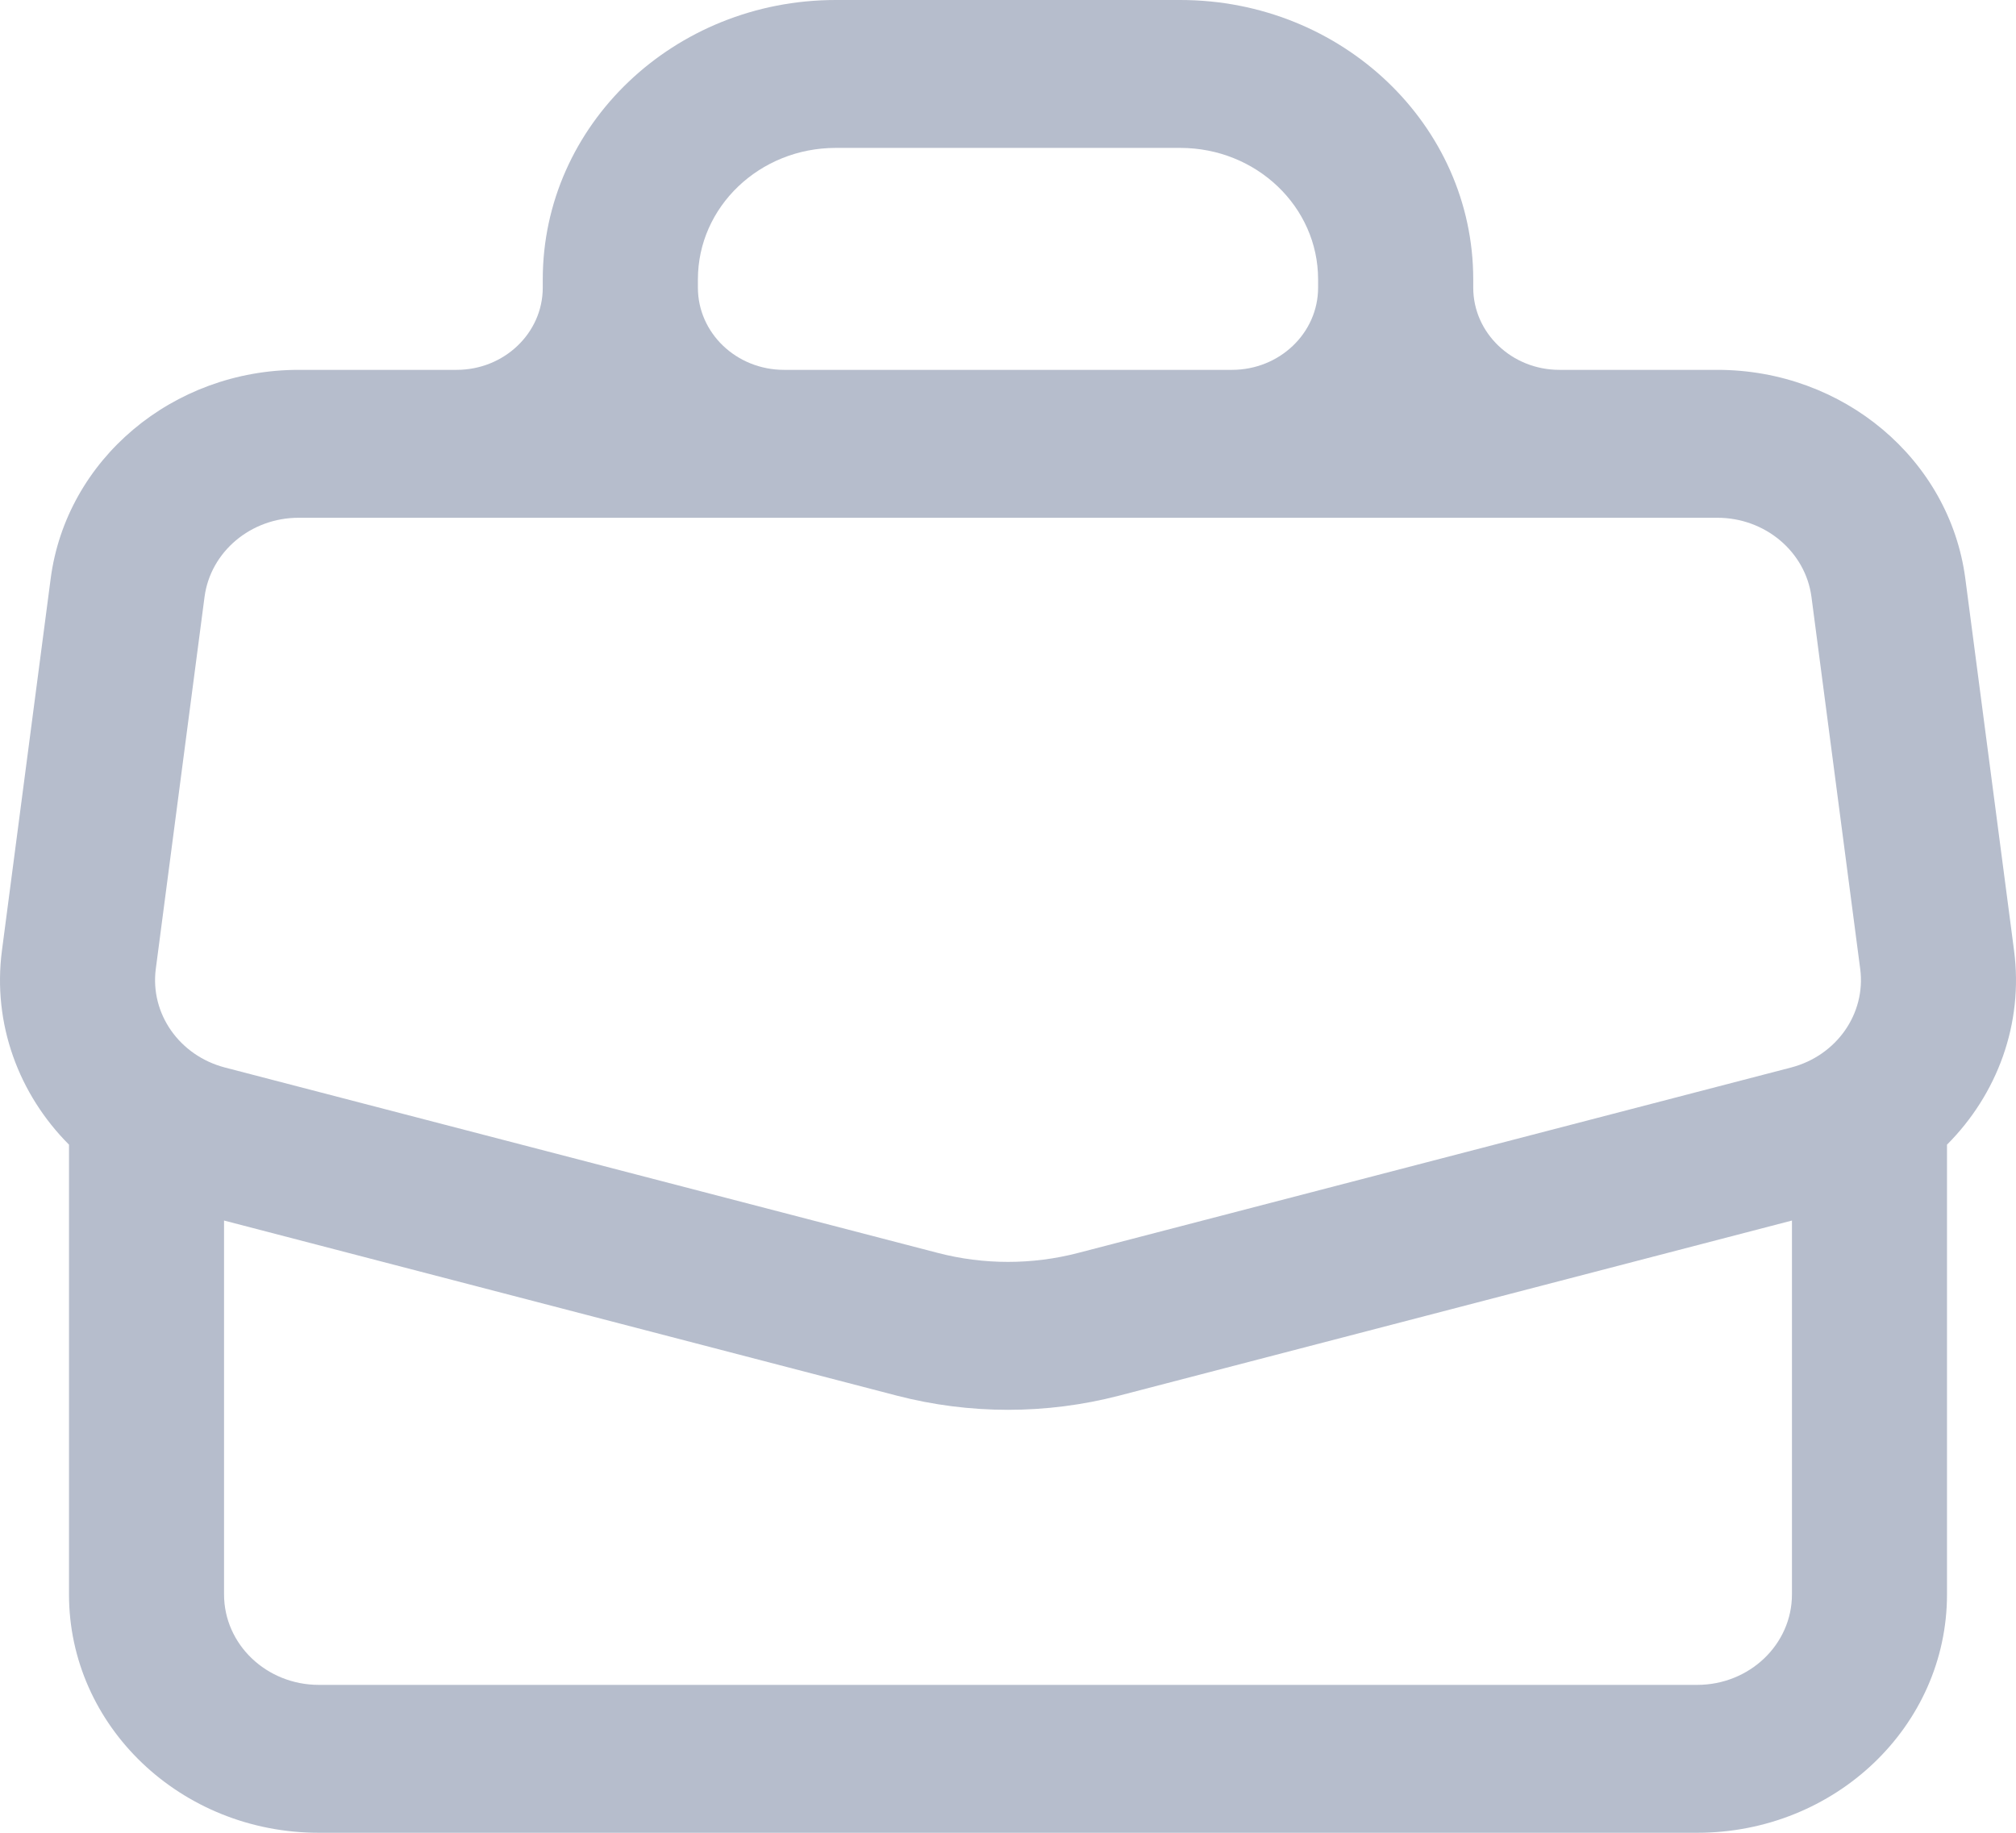 <svg width="22" height="20" viewBox="0 0 22 20" fill="none" xmlns="http://www.w3.org/2000/svg">
<path fill-rule="evenodd" clip-rule="evenodd" d="M5.923 3.049C5.923 1.365 7.354 0 9.12 0H12.88C14.646 0 16.077 1.365 16.077 3.049V3.139C16.077 3.634 16.498 4.036 17.017 4.036H18.741C20.116 4.036 21.276 5.013 21.447 6.314L21.979 10.374C22.083 11.173 21.795 11.942 21.247 12.491V17.399C21.247 18.836 20.027 20 18.521 20H3.479C1.973 20 0.753 18.836 0.753 17.399V12.491C0.205 11.942 -0.083 11.173 0.021 10.374L0.553 6.314C0.724 5.013 1.884 4.036 3.259 4.036H4.983C5.502 4.036 5.923 3.634 5.923 3.139V3.049ZM2.445 13.319V17.399C2.445 17.944 2.908 18.386 3.479 18.386H18.521C19.092 18.386 19.555 17.944 19.555 17.399V13.319L12.212 15.23C11.418 15.436 10.582 15.436 9.788 15.23L2.445 13.319ZM14.384 3.139C14.384 3.634 13.964 4.036 13.444 4.036H8.556C8.036 4.036 7.616 3.634 7.616 3.139V3.049C7.616 2.257 8.289 1.614 9.12 1.614H12.88C13.711 1.614 14.384 2.257 14.384 3.049V3.139ZM3.259 5.65C2.737 5.65 2.297 6.021 2.232 6.514L1.7 10.574C1.637 11.062 1.958 11.519 2.454 11.649L10.233 13.672C10.735 13.803 11.265 13.803 11.767 13.672L19.546 11.649C20.042 11.519 20.363 11.062 20.3 10.574L19.768 6.514C19.703 6.021 19.263 5.65 18.741 5.65H3.259Z" fill="#B6BDCC"/>
</svg>
